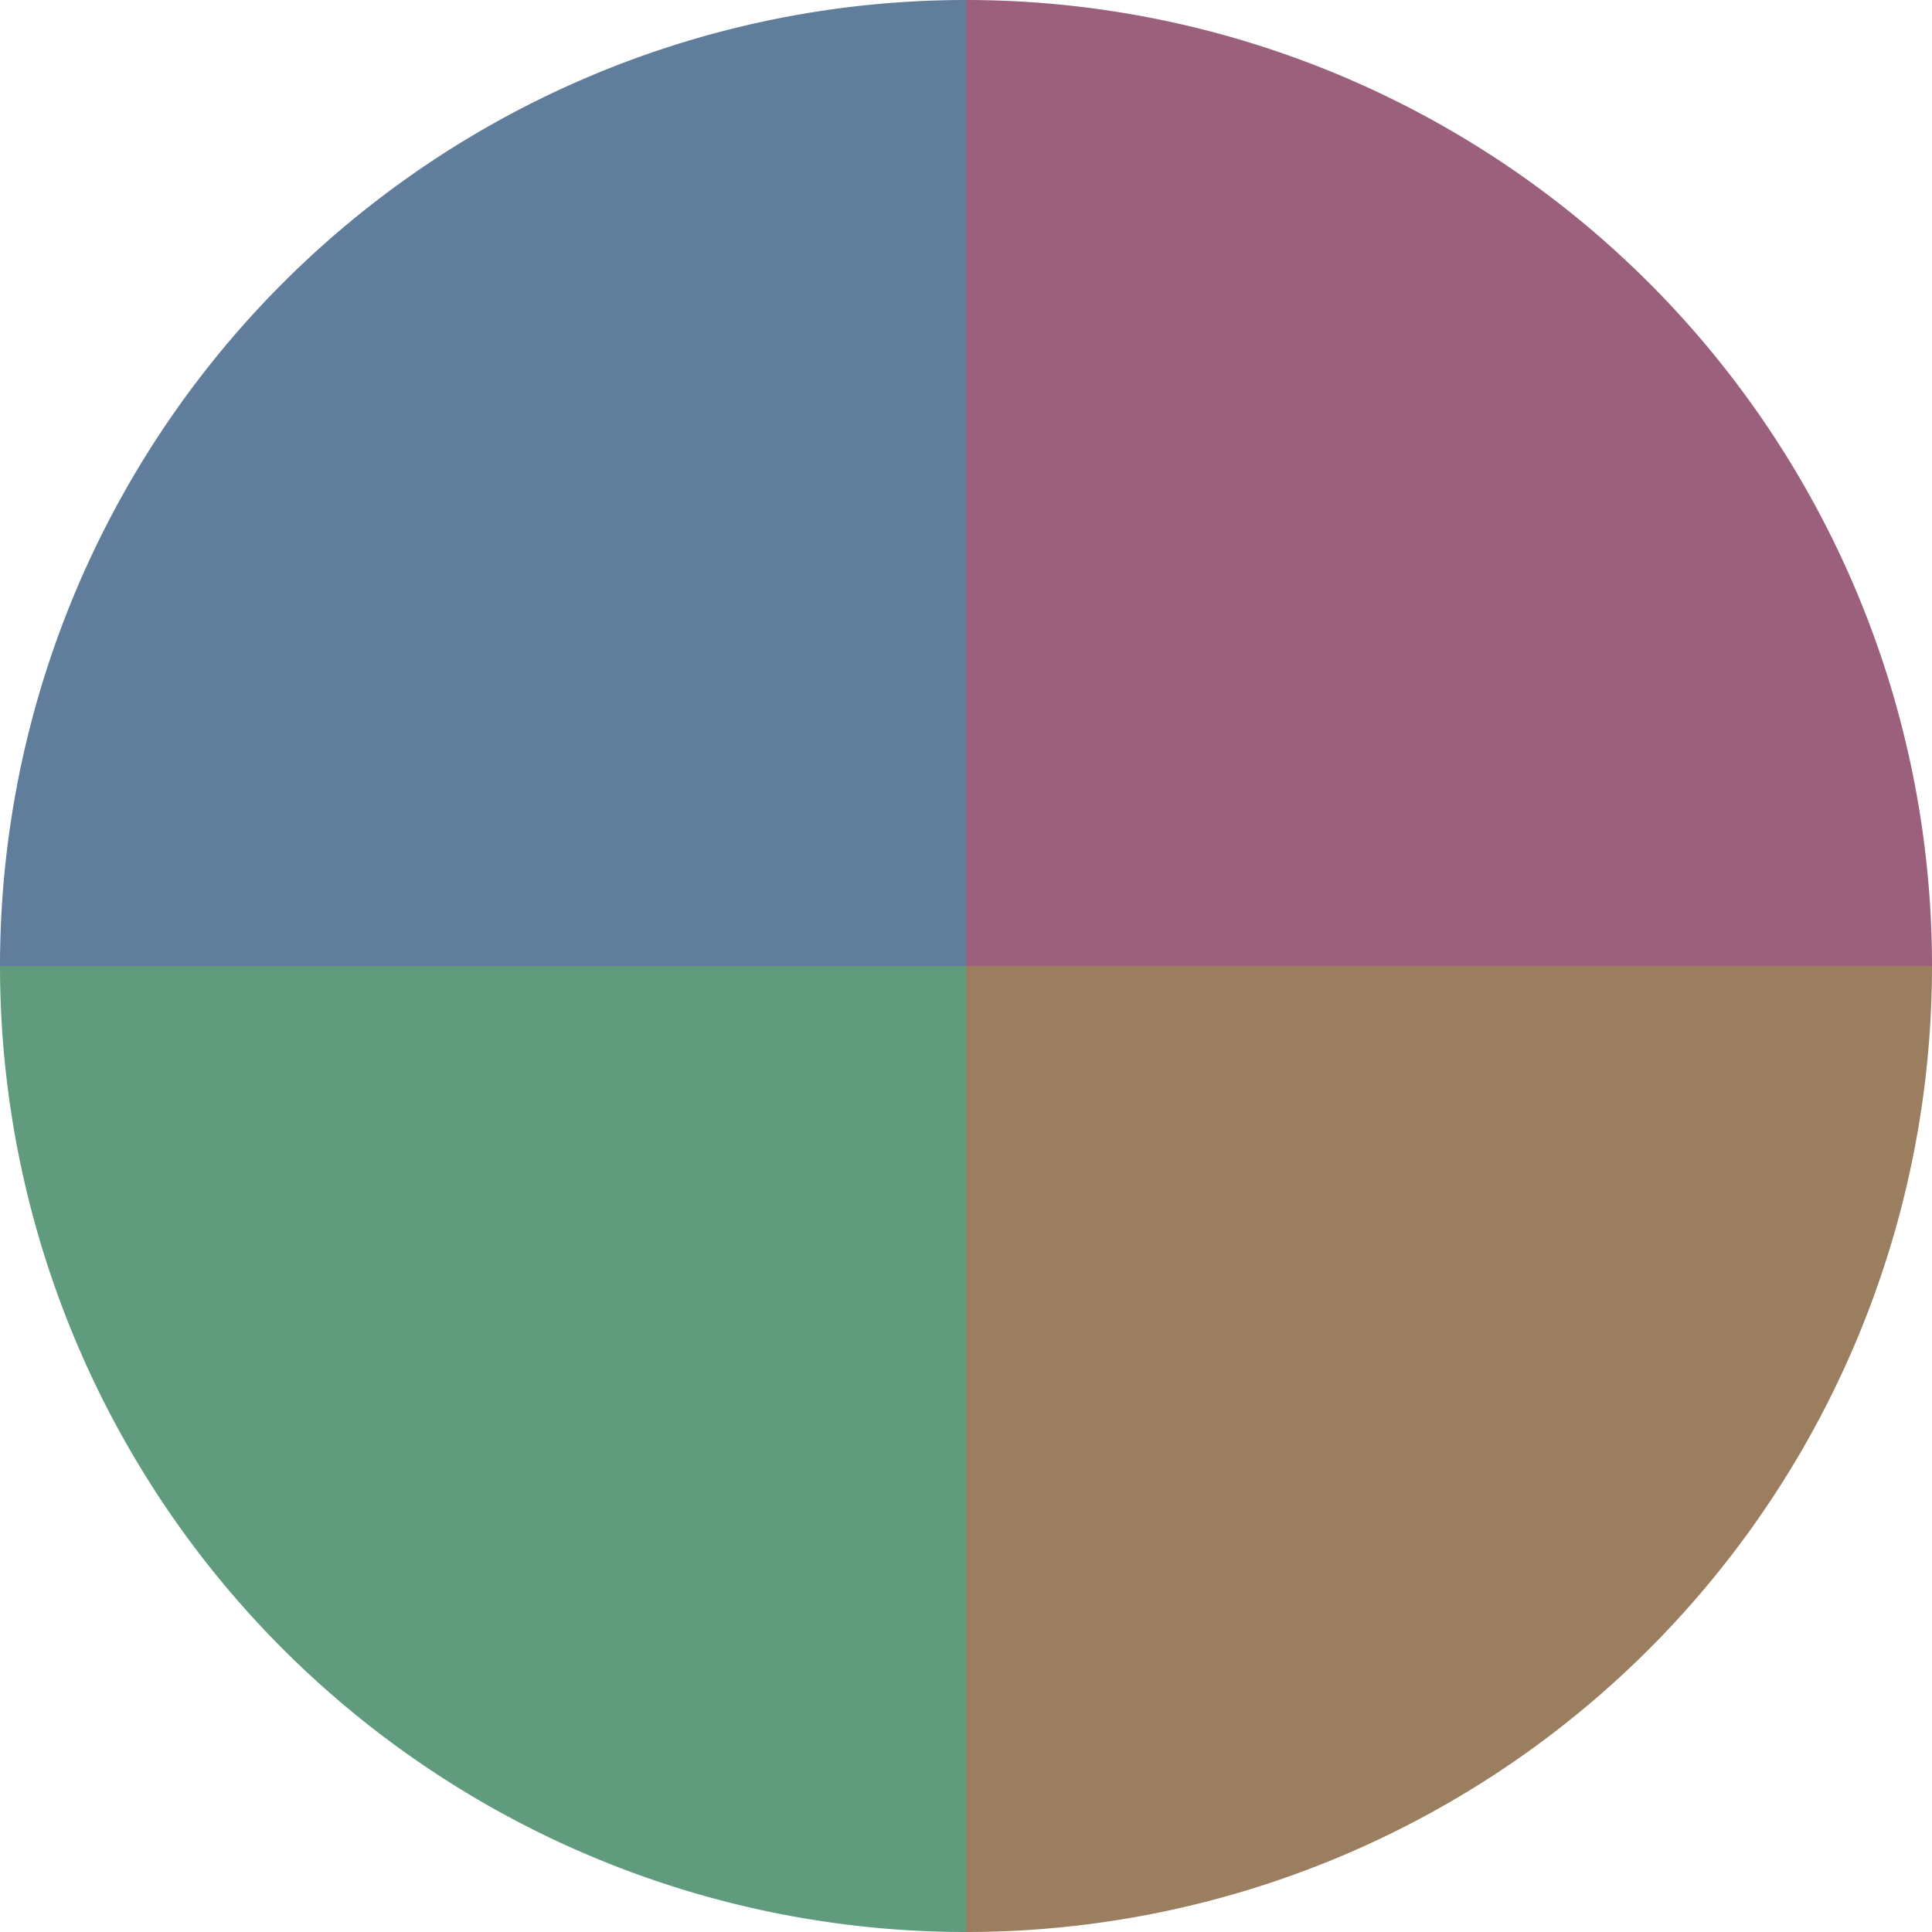 <?xml version="1.0" standalone="no"?>
<svg width="500" height="500" viewBox="-1 -1 2 2" xmlns="http://www.w3.org/2000/svg">
        <path d="M 0 -1 
             A 1,1 0 0,1 1 0             L 0,0
             z" fill="#9b607c" />
            <path d="M 1 0 
             A 1,1 0 0,1 0 1             L 0,0
             z" fill="#9b7e60" />
            <path d="M 0 1 
             A 1,1 0 0,1 -1 0             L 0,0
             z" fill="#609b7e" />
            <path d="M -1 0 
             A 1,1 0 0,1 -0 -1             L 0,0
             z" fill="#607d9b" />
    </svg>

